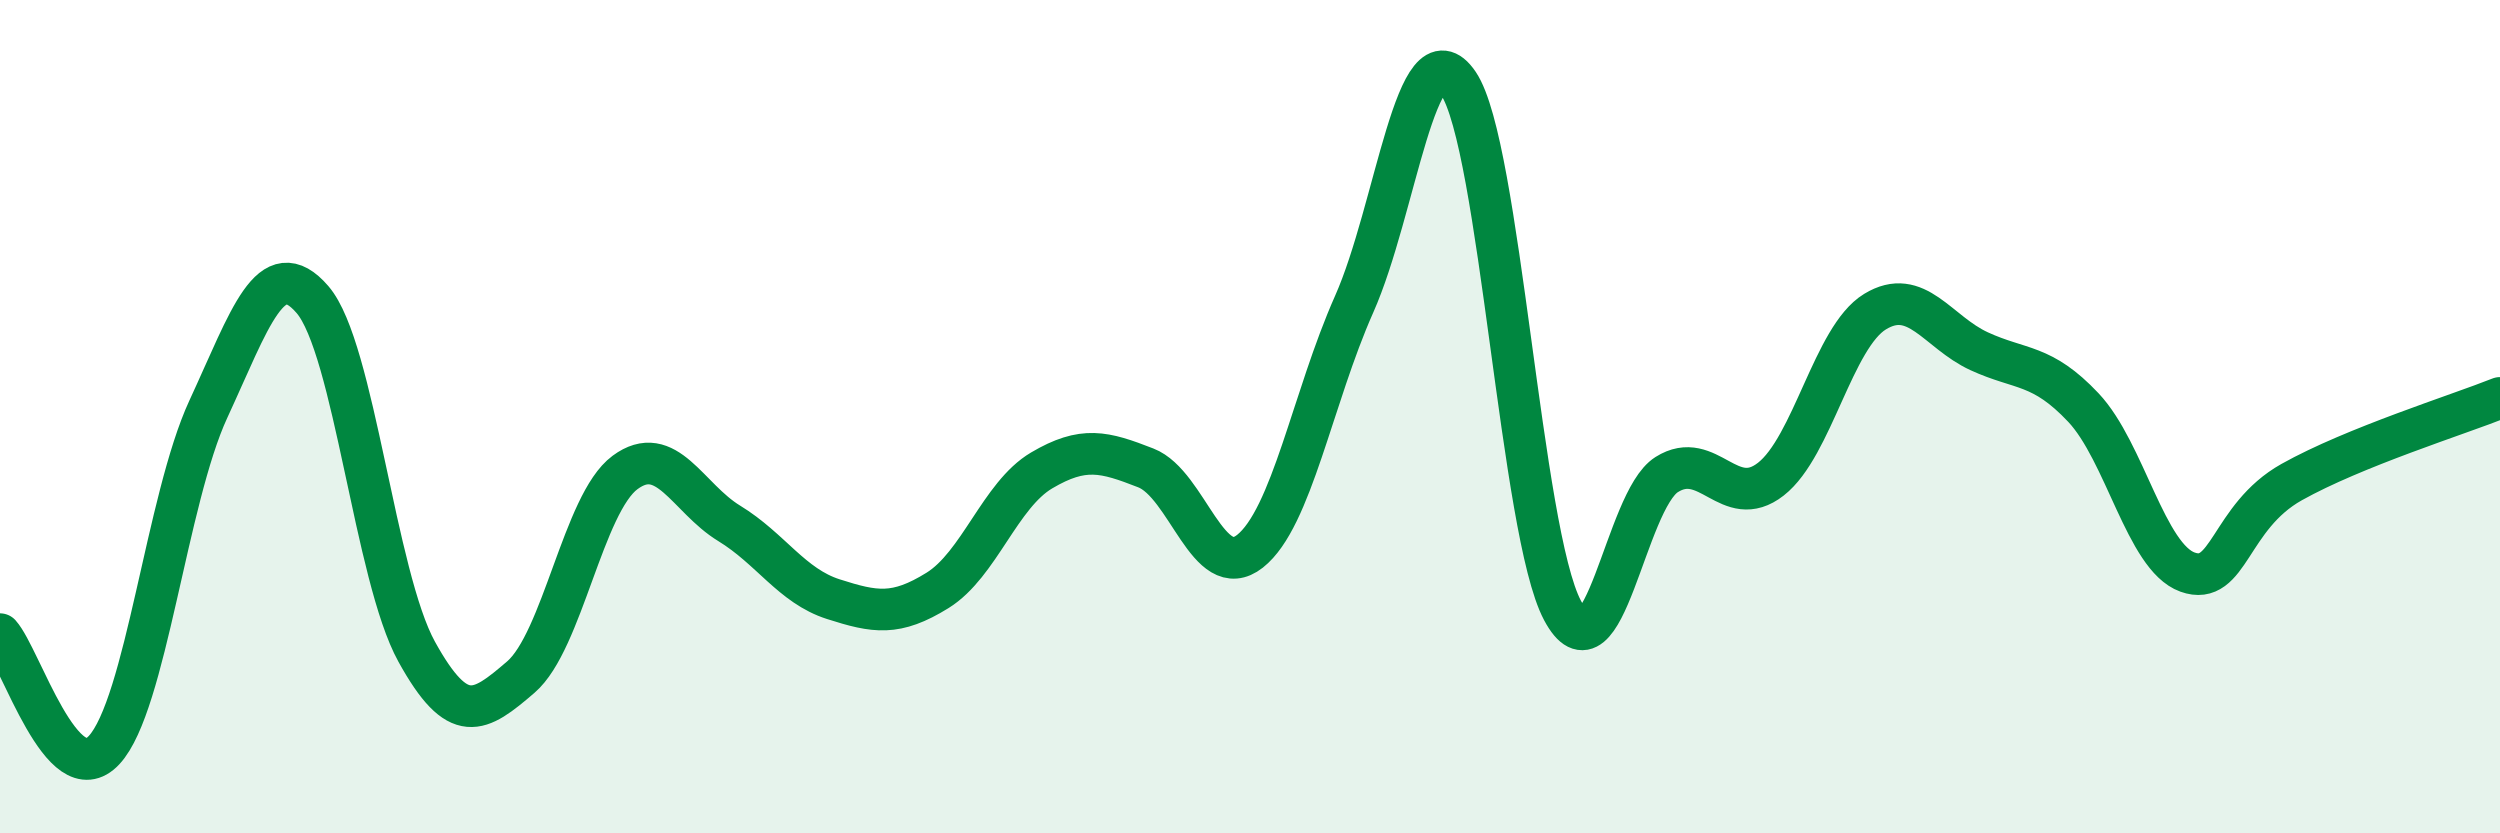 
    <svg width="60" height="20" viewBox="0 0 60 20" xmlns="http://www.w3.org/2000/svg">
      <path
        d="M 0,15.22 C 0.5,15.78 1.5,19.08 2.5,18 C 3.5,16.92 4,11.98 5,9.82 C 6,7.66 6.5,6.03 7.5,7.19 C 8.5,8.35 9,13.83 10,15.64 C 11,17.45 11.5,17.11 12.5,16.25 C 13.5,15.39 14,12.08 15,11.34 C 16,10.6 16.5,11.95 17.5,12.56 C 18.5,13.17 19,14.06 20,14.38 C 21,14.7 21.5,14.79 22.5,14.17 C 23.5,13.55 24,11.88 25,11.29 C 26,10.7 26.5,10.84 27.5,11.23 C 28.5,11.62 29,14.02 30,13.23 C 31,12.44 31.5,9.55 32.5,7.3 C 33.5,5.05 34,0.53 35,2 C 36,3.47 36.5,12.77 37.5,14.65 C 38.5,16.53 39,12.02 40,11.39 C 41,10.76 41.5,12.28 42.5,11.5 C 43.5,10.72 44,8.09 45,7.48 C 46,6.87 46.5,7.97 47.5,8.43 C 48.5,8.89 49,8.72 50,9.78 C 51,10.84 51.5,13.37 52.5,13.73 C 53.5,14.09 53.5,12.41 55,11.57 C 56.5,10.73 59,9.95 60,9.55L60 20L0 20Z"
        fill="#008740"
        opacity="0.1"
        stroke-linecap="round"
        stroke-linejoin="round"
      />
      <path
        d="M 0,15.22 C 0.5,15.78 1.5,19.08 2.5,18 C 3.5,16.92 4,11.98 5,9.82 C 6,7.66 6.5,6.03 7.5,7.19 C 8.5,8.35 9,13.83 10,15.64 C 11,17.45 11.5,17.11 12.5,16.25 C 13.5,15.39 14,12.08 15,11.34 C 16,10.6 16.5,11.95 17.5,12.56 C 18.5,13.17 19,14.06 20,14.38 C 21,14.7 21.5,14.79 22.5,14.17 C 23.5,13.55 24,11.88 25,11.29 C 26,10.7 26.5,10.84 27.5,11.23 C 28.5,11.62 29,14.02 30,13.23 C 31,12.44 31.5,9.55 32.5,7.3 C 33.5,5.05 34,0.53 35,2 C 36,3.47 36.5,12.77 37.5,14.65 C 38.5,16.53 39,12.02 40,11.39 C 41,10.76 41.5,12.28 42.5,11.5 C 43.5,10.72 44,8.09 45,7.48 C 46,6.87 46.5,7.97 47.5,8.43 C 48.5,8.89 49,8.72 50,9.78 C 51,10.84 51.5,13.37 52.5,13.73 C 53.5,14.09 53.5,12.41 55,11.57 C 56.5,10.73 59,9.95 60,9.55"
        stroke="#008740"
        stroke-width="1"
        fill="none"
        stroke-linecap="round"
        stroke-linejoin="round"
      />
    </svg>
  